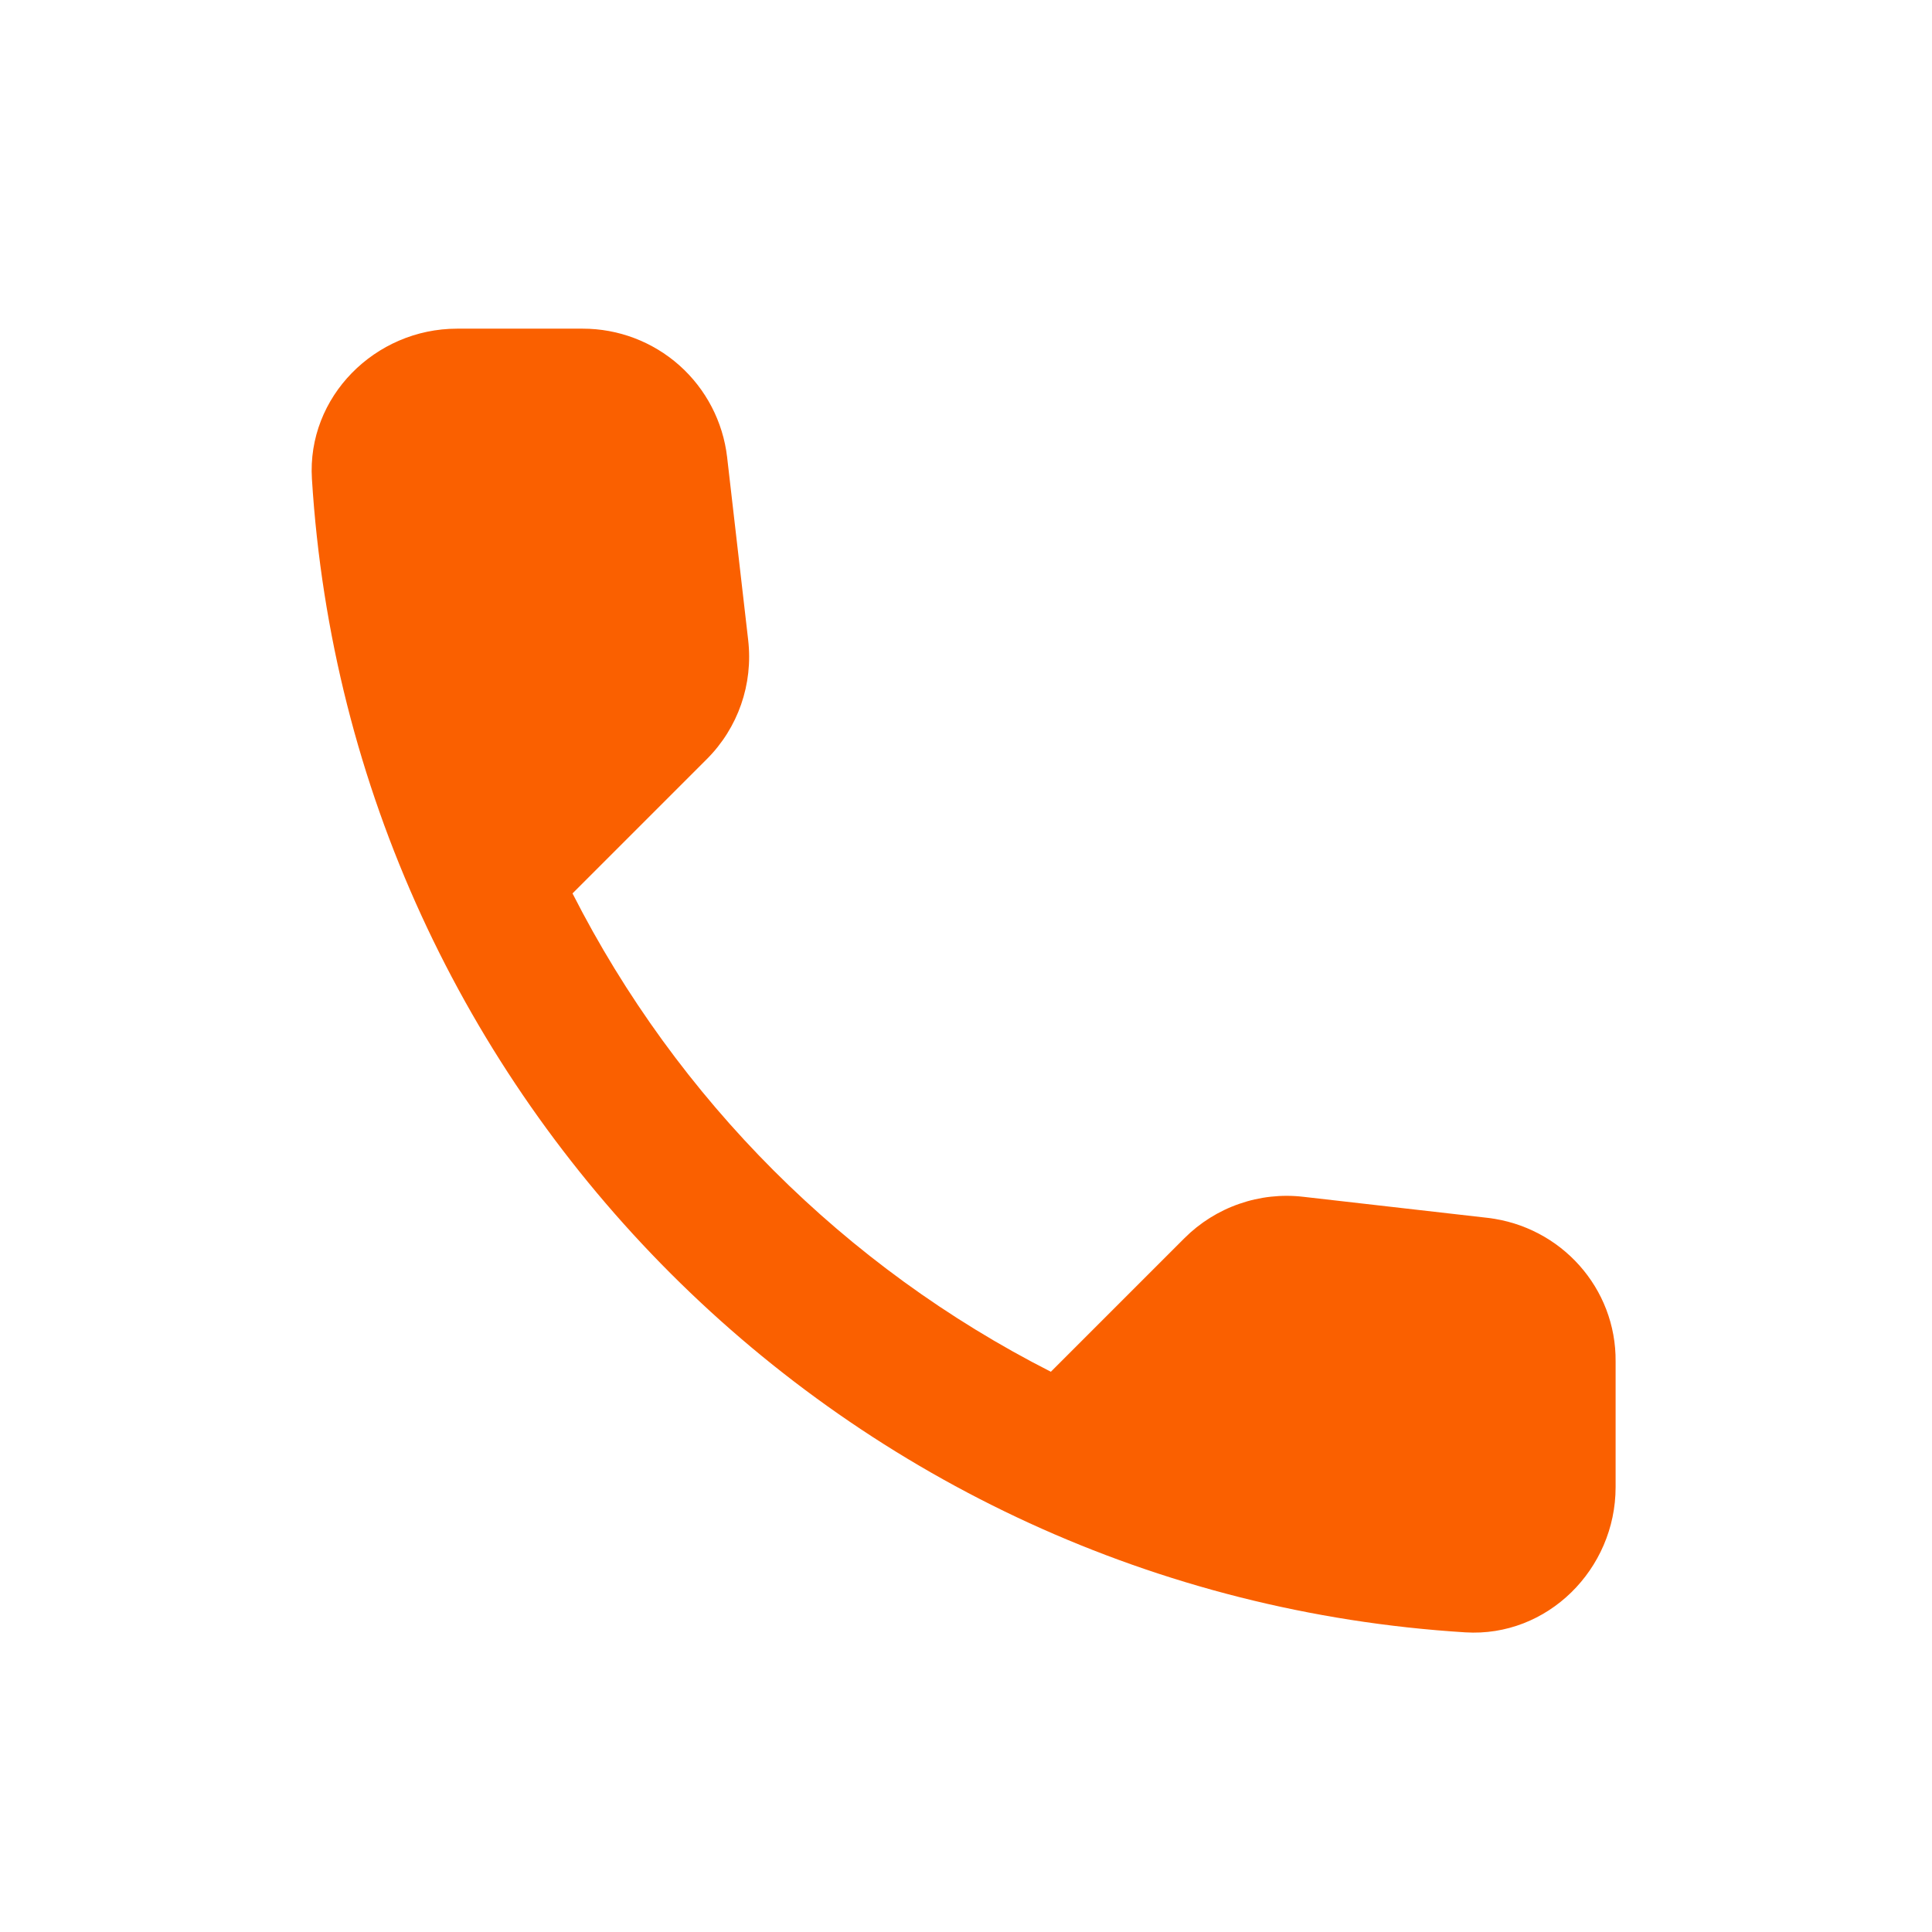 <svg width="51" height="51" viewBox="0 0 51 51" fill="none" xmlns="http://www.w3.org/2000/svg">
<path d="M39.276 32.149L34.408 31.593C33.836 31.526 33.256 31.589 32.712 31.779C32.167 31.968 31.673 32.278 31.266 32.685L27.74 36.211C22.301 33.445 17.879 29.023 15.113 23.584L18.658 20.039C19.482 19.215 19.884 18.065 19.75 16.896L19.194 12.067C19.085 11.133 18.637 10.271 17.934 9.645C17.23 9.02 16.322 8.675 15.381 8.676H12.066C9.901 8.676 8.099 10.477 8.234 12.642C9.249 29.006 22.337 42.075 38.681 43.09C40.847 43.224 42.648 41.423 42.648 39.258V35.943C42.667 34.008 41.211 32.379 39.276 32.149Z" fill="#FA6000"/>
</svg>
